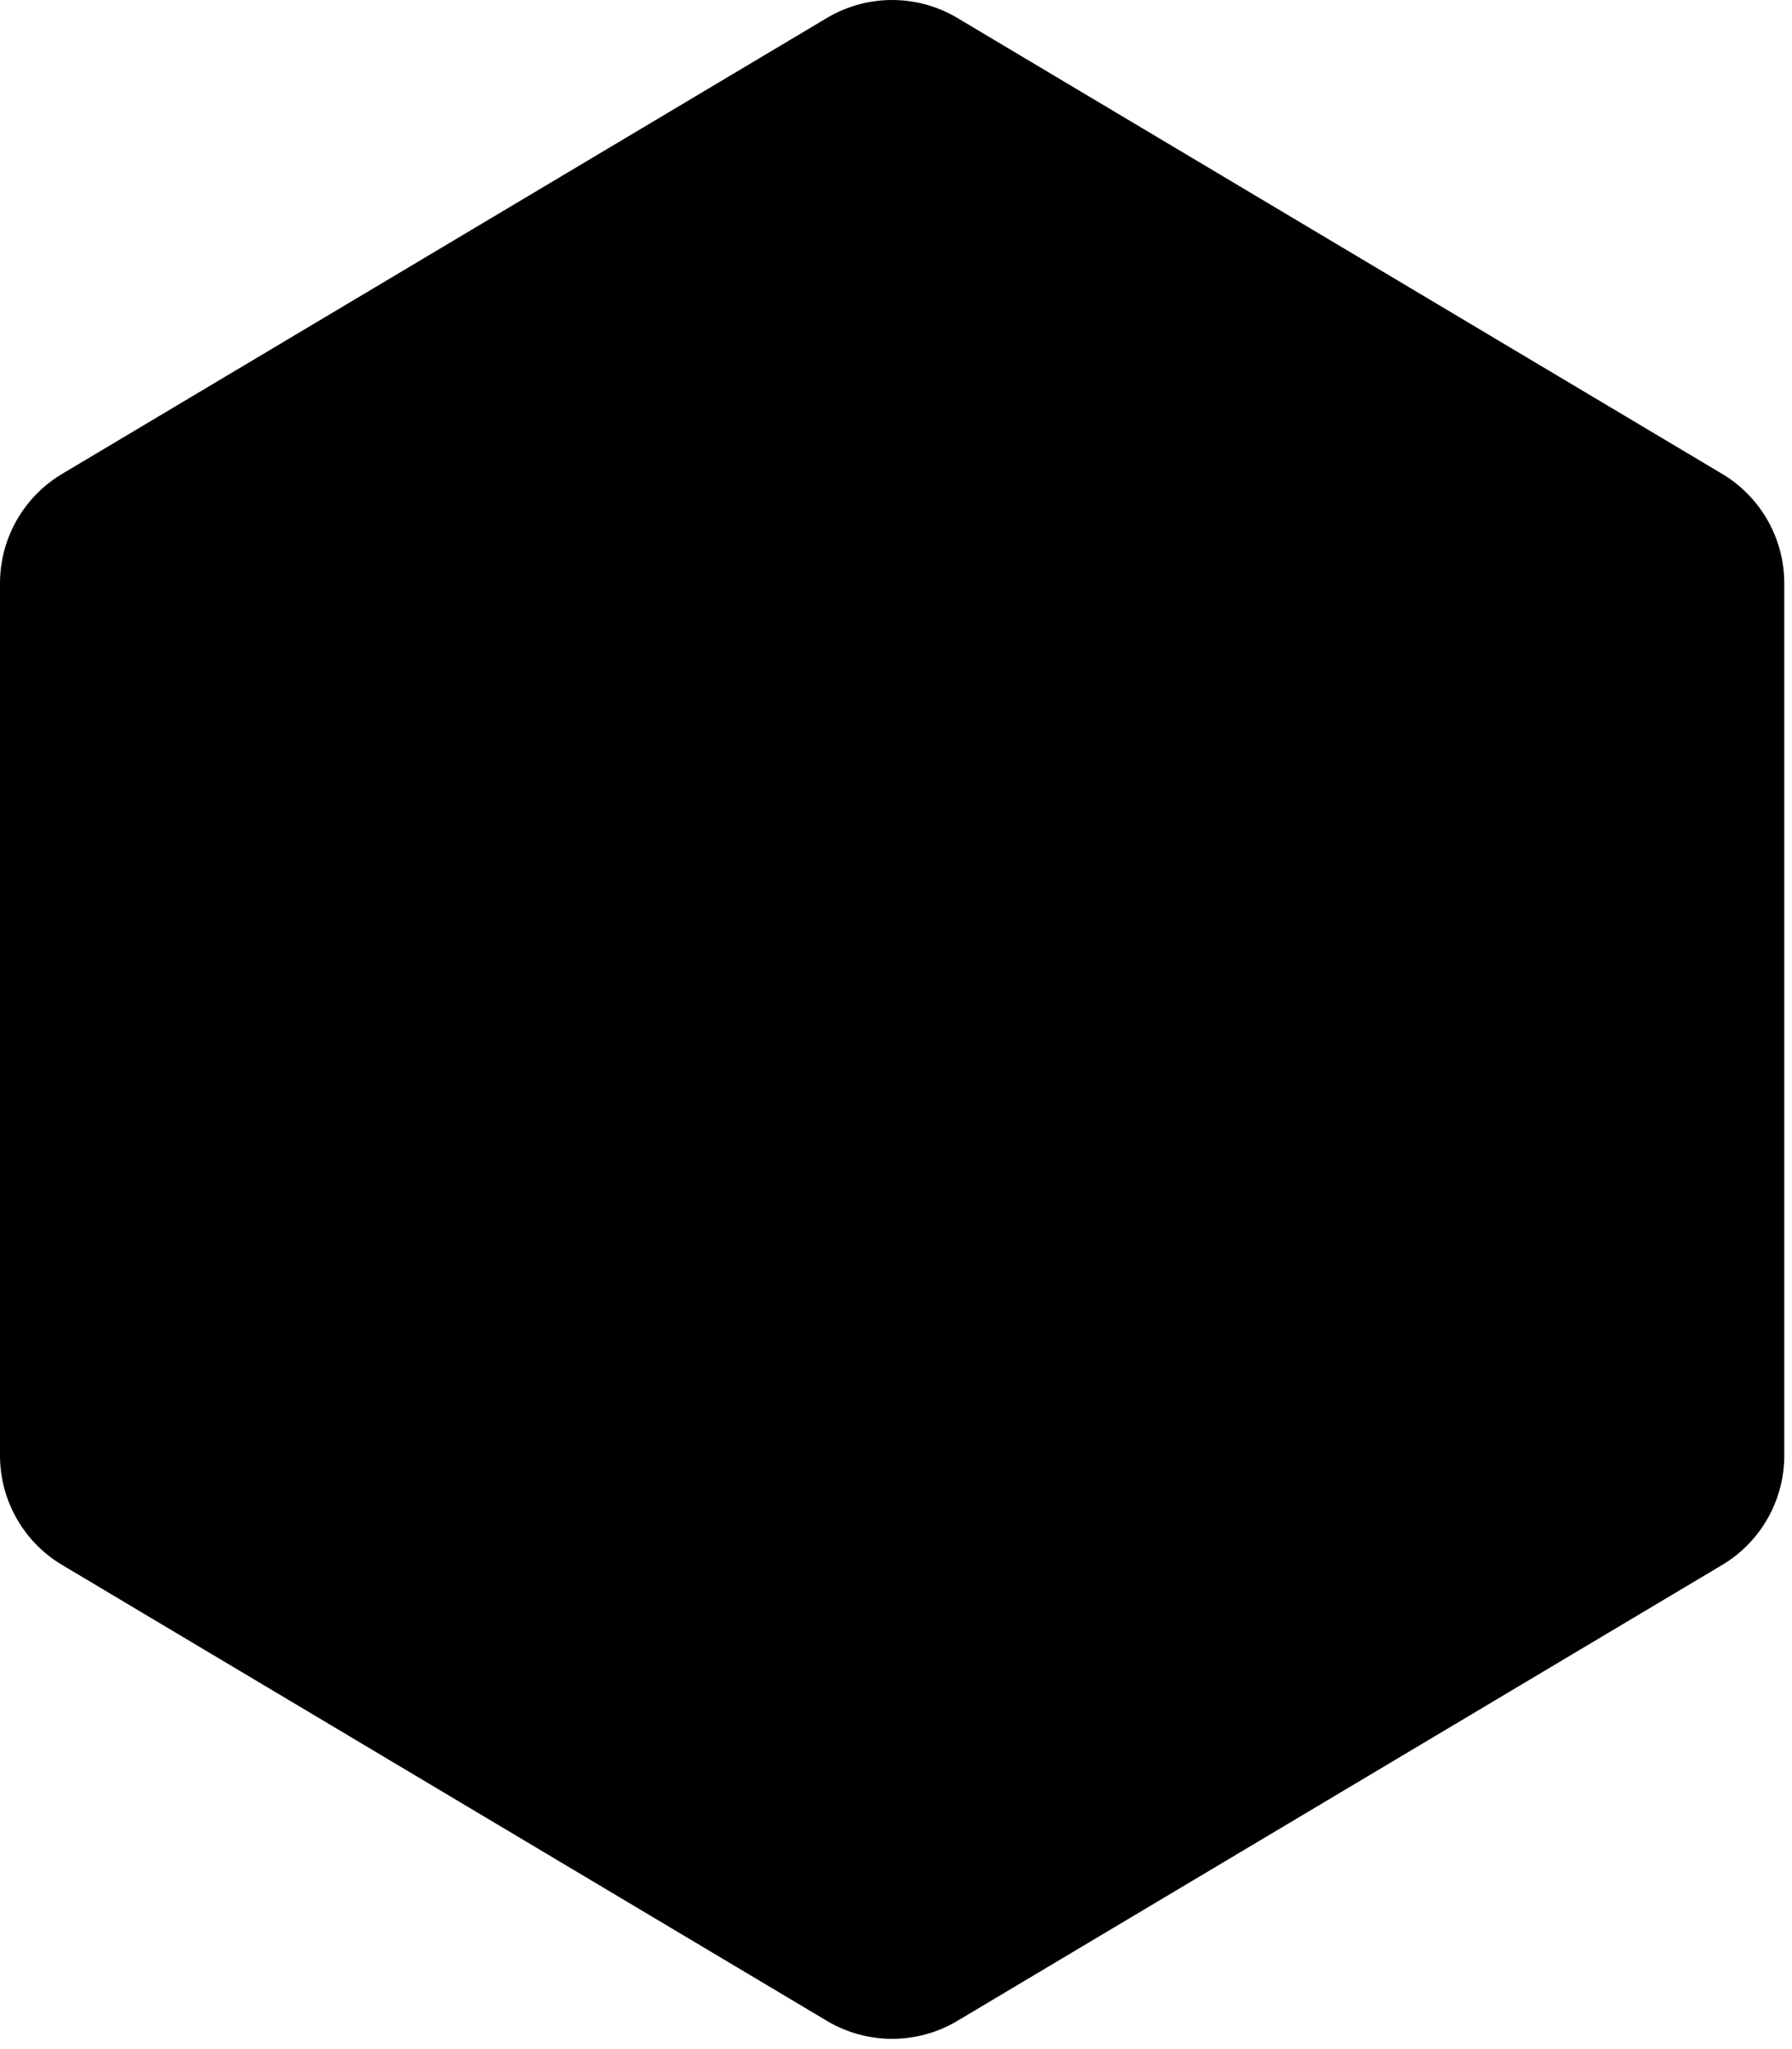 <?xml version="1.0" encoding="UTF-8"?> <svg xmlns="http://www.w3.org/2000/svg" width="167" height="191" viewBox="0 0 167 191" fill="none"><path opacity="0.4" fill-rule="evenodd" clip-rule="evenodd" d="M89.078 1.591C85.403 -0.53 80.876 -0.53 77.201 1.591L5.939 44.08C2.264 46.202 0 50.123 0 54.366V135.668C0 139.912 2.264 143.833 5.939 145.954L77.201 188.443C80.876 190.565 85.403 190.565 89.078 188.443L160.341 145.954C164.016 143.833 166.28 139.912 166.28 135.668V54.366C166.28 50.123 164.016 46.202 160.341 44.08L89.078 1.591Z" fill="#05F0FF" style="fill:#05F0FF;fill:color(display-p3 0.021 0.941 1);fill-opacity:1;"></path></svg> 